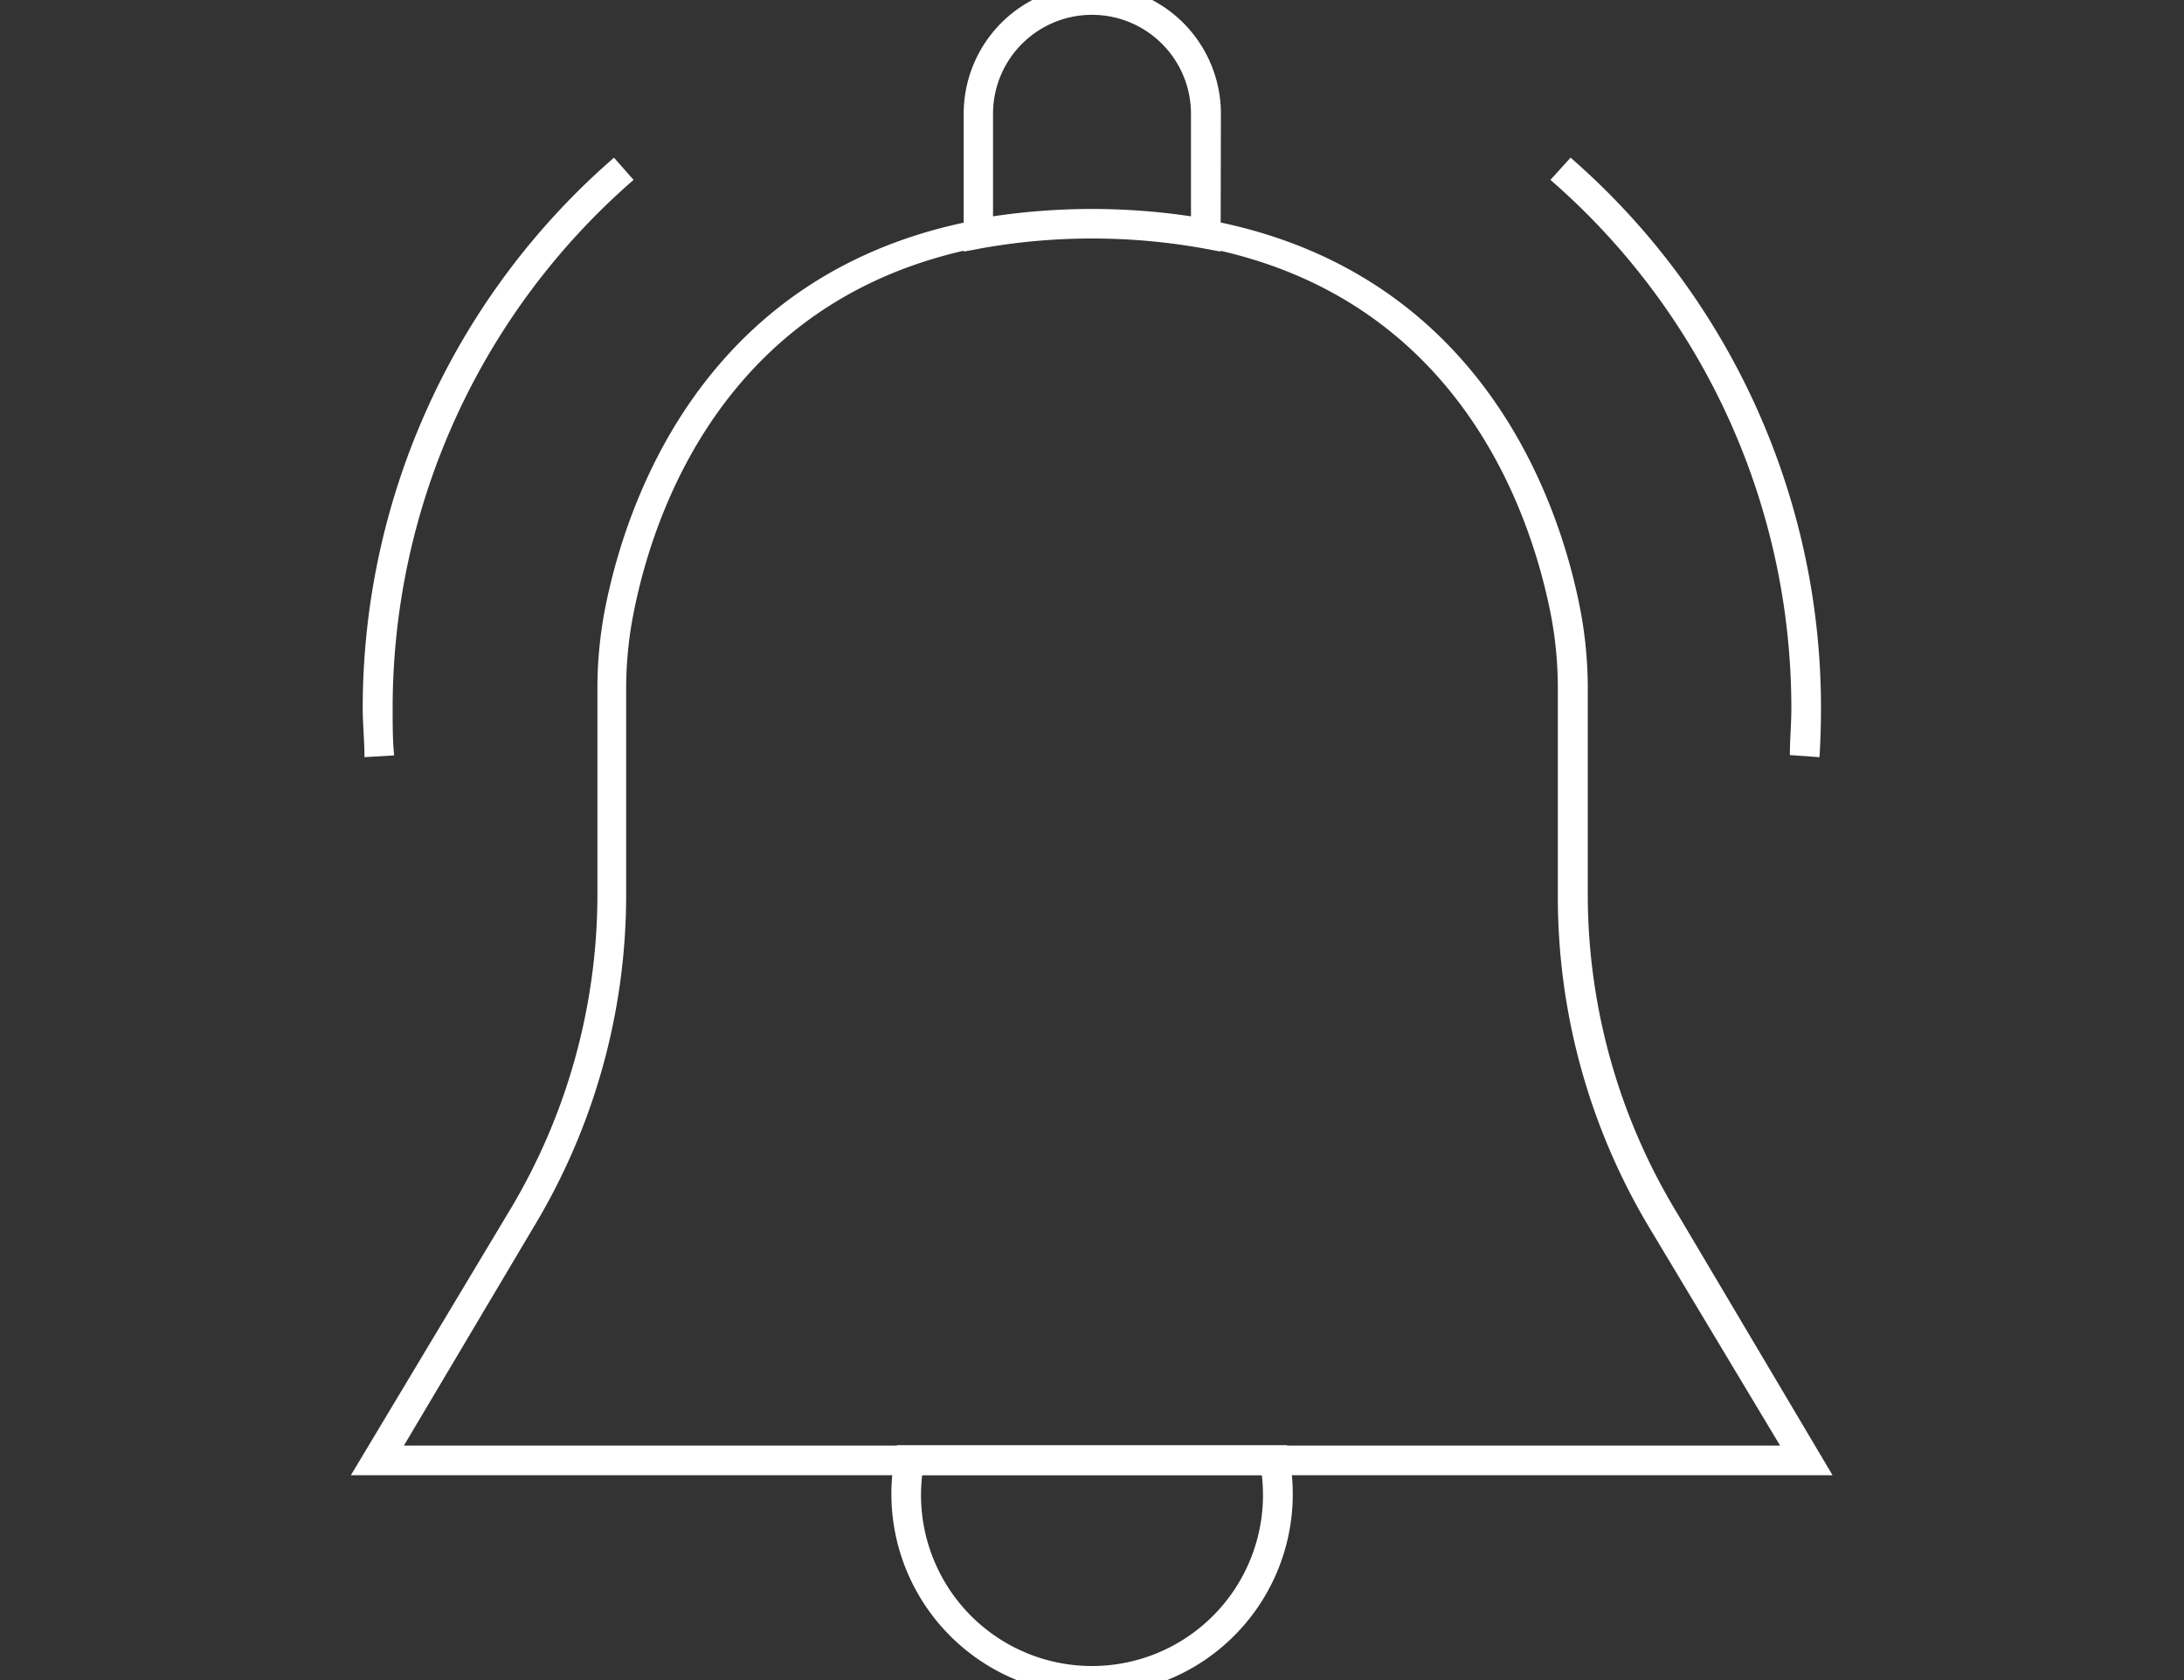 <svg id="Capa_1" data-name="Capa 1" xmlns="http://www.w3.org/2000/svg" viewBox="0 0 73.7 56.69"><rect x="0" y="0" width="73.7" height="56.69" fill="#333333" stroke="none"/><defs><style>.cls-1{fill:#fff;}</style></defs><title>sua-logos-eps</title><path class="cls-1" d="M61.84,49.78h-50l5.32-8.87a20.71,20.71,0,0,0,3-10.65v-7a14.17,14.17,0,0,1,.25-2.68c.79-4.06,4-13.5,16.46-13.5s15.68,9.44,16.46,13.5a14.21,14.21,0,0,1,.25,2.68v7a20.72,20.72,0,0,0,3,10.65Zm-48.21-1H60.07l-4.41-7.35a21.71,21.71,0,0,1-3.09-11.17v-7a13.18,13.18,0,0,0-.23-2.49C51.59,16.92,48.6,8,36.85,8S22.11,16.92,21.37,20.74a13.15,13.15,0,0,0-.24,2.49v7A21.7,21.7,0,0,1,18,41.42Z"/><path class="cls-1" d="M12.3,25.55c0-.55-.06-1.1-.06-1.66A24.6,24.6,0,0,1,20.72,5.32l.66.75A23.61,23.61,0,0,0,13.25,23.9c0,.54,0,1.07.05,1.59Z"/><path class="cls-1" d="M61.4,25.55l-1-.07c0-.53.05-1.06.05-1.59A23.61,23.61,0,0,0,52.32,6.07L53,5.32A24.6,24.6,0,0,1,61.45,23.9Q61.45,24.73,61.4,25.55Z"/><path class="cls-1" d="M41.19,8.49l-.59-.11a21.27,21.27,0,0,0-7.49,0l-.59.11V3.84a4.34,4.34,0,1,1,8.68,0ZM36.85.5a3.34,3.34,0,0,0-3.34,3.34V7.3a22.58,22.58,0,0,1,6.68,0V3.84A3.34,3.34,0,0,0,36.85.5Z"/><path class="cls-1" d="M36.85,57.19a6.78,6.78,0,0,1-6.77-6.77,7,7,0,0,1,.11-1.24l.08-.41H43.43l.08.41a6.76,6.76,0,0,1-6.65,8Zm-5.73-7.42a5.77,5.77,0,1,0,11.46,0Z"/></svg>
